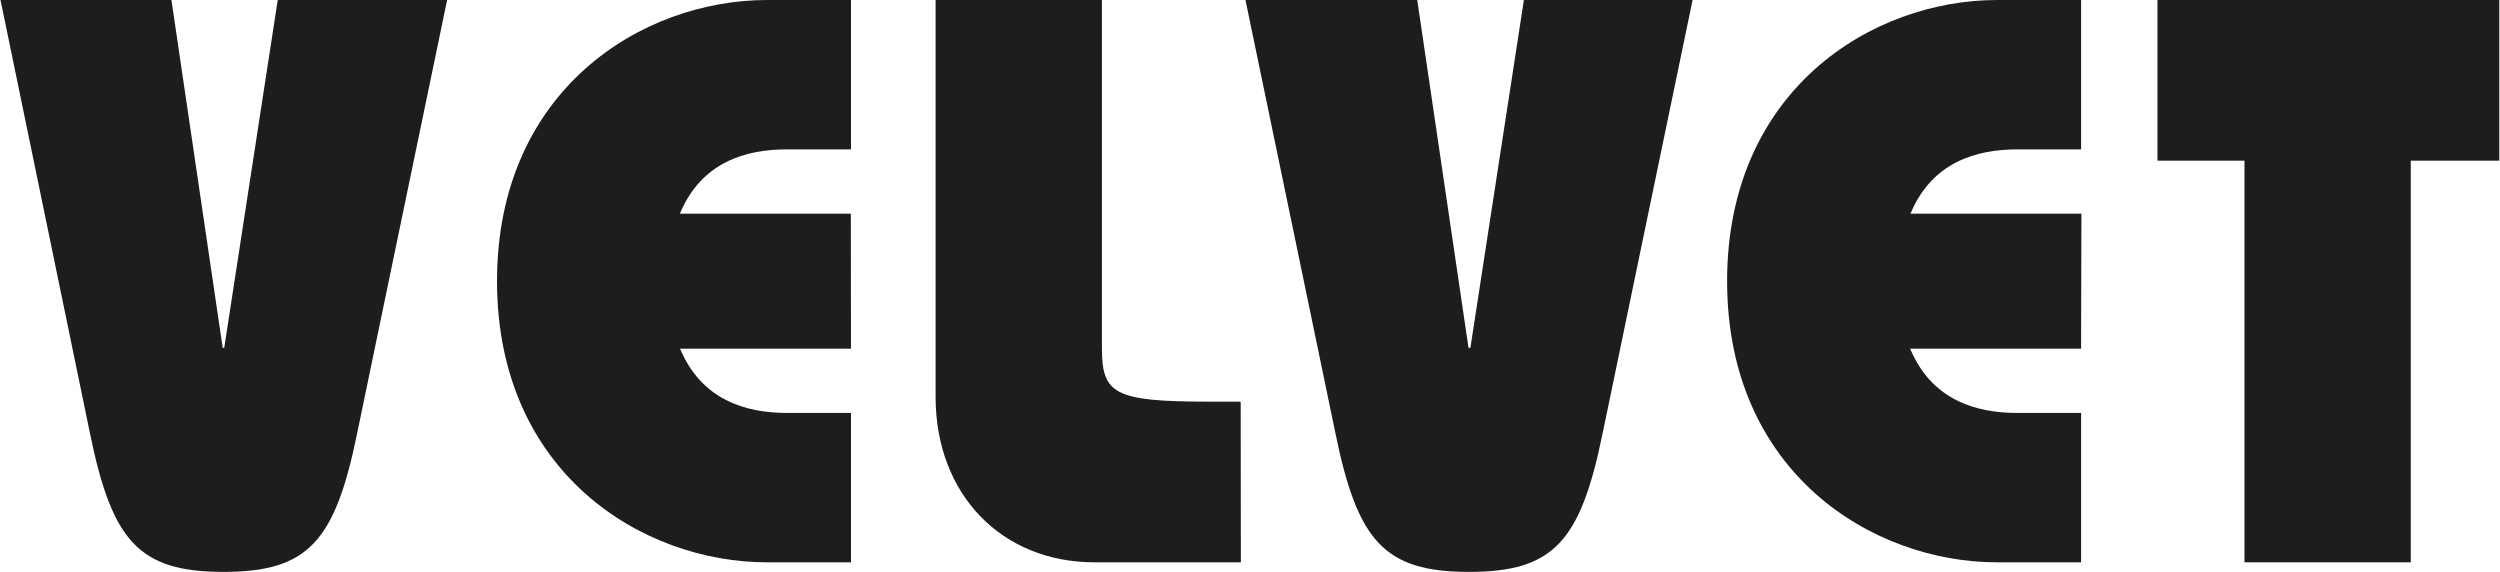 <svg id="katman_1" data-name="katman 1" xmlns="http://www.w3.org/2000/svg" viewBox="0 0 146.27 33.46"><defs><style>.cls-1{fill:#1d1d1b;}</style></defs><title>velvet-logo</title><path class="cls-1" d="M235,403.8l3,20.35h.09l3.13-20.35h9.91l-5.27,25.38c-1.29,6.3-2.86,8.08-7.81,8.08s-6.52-1.79-7.81-8.08L225,403.8Z" transform="translate(-224.97 -403.8)"/><path class="cls-1" d="M274.76,424.2h-10c1.25,3,3.84,3.76,6.25,3.76h3.75v8.74h-4.91c-7.32,0-15.8-5.26-15.8-16.45s8.48-16.45,15.8-16.45h4.91v8.74H271c-2.41,0-5,.75-6.25,3.76h10Z" transform="translate(-224.97 -403.8)"/><path class="cls-1" d="M297.57,436.7H289c-5.4,0-9.29-3.95-9.29-9.68V403.8h9.73v20.3c0,2.73.63,3.2,6.29,3.2h1.83Z" transform="translate(-224.97 -403.8)"/><path class="cls-1" d="M307.89,403.8l3,20.35H311l3.13-20.35H324l-5.27,25.38c-1.29,6.3-2.86,8.08-7.81,8.08s-6.52-1.79-7.81-8.08l-5.27-25.38Z" transform="translate(-224.97 -403.8)"/><path class="cls-1" d="M346.73,424.2h-10c1.25,3,3.84,3.76,6.25,3.76h3.75v8.74h-4.91c-7.32,0-15.8-5.26-15.8-16.45s8.48-16.45,15.8-16.45h4.91v8.74H343c-2.41,0-5,.75-6.25,3.76h10Z" transform="translate(-224.97 -403.8)"/><path class="cls-1" d="M351.2,403.8h20v9.4h-5.18v23.5h-9.73V413.2H351.2Z" transform="translate(-224.97 -403.8)"/></svg>